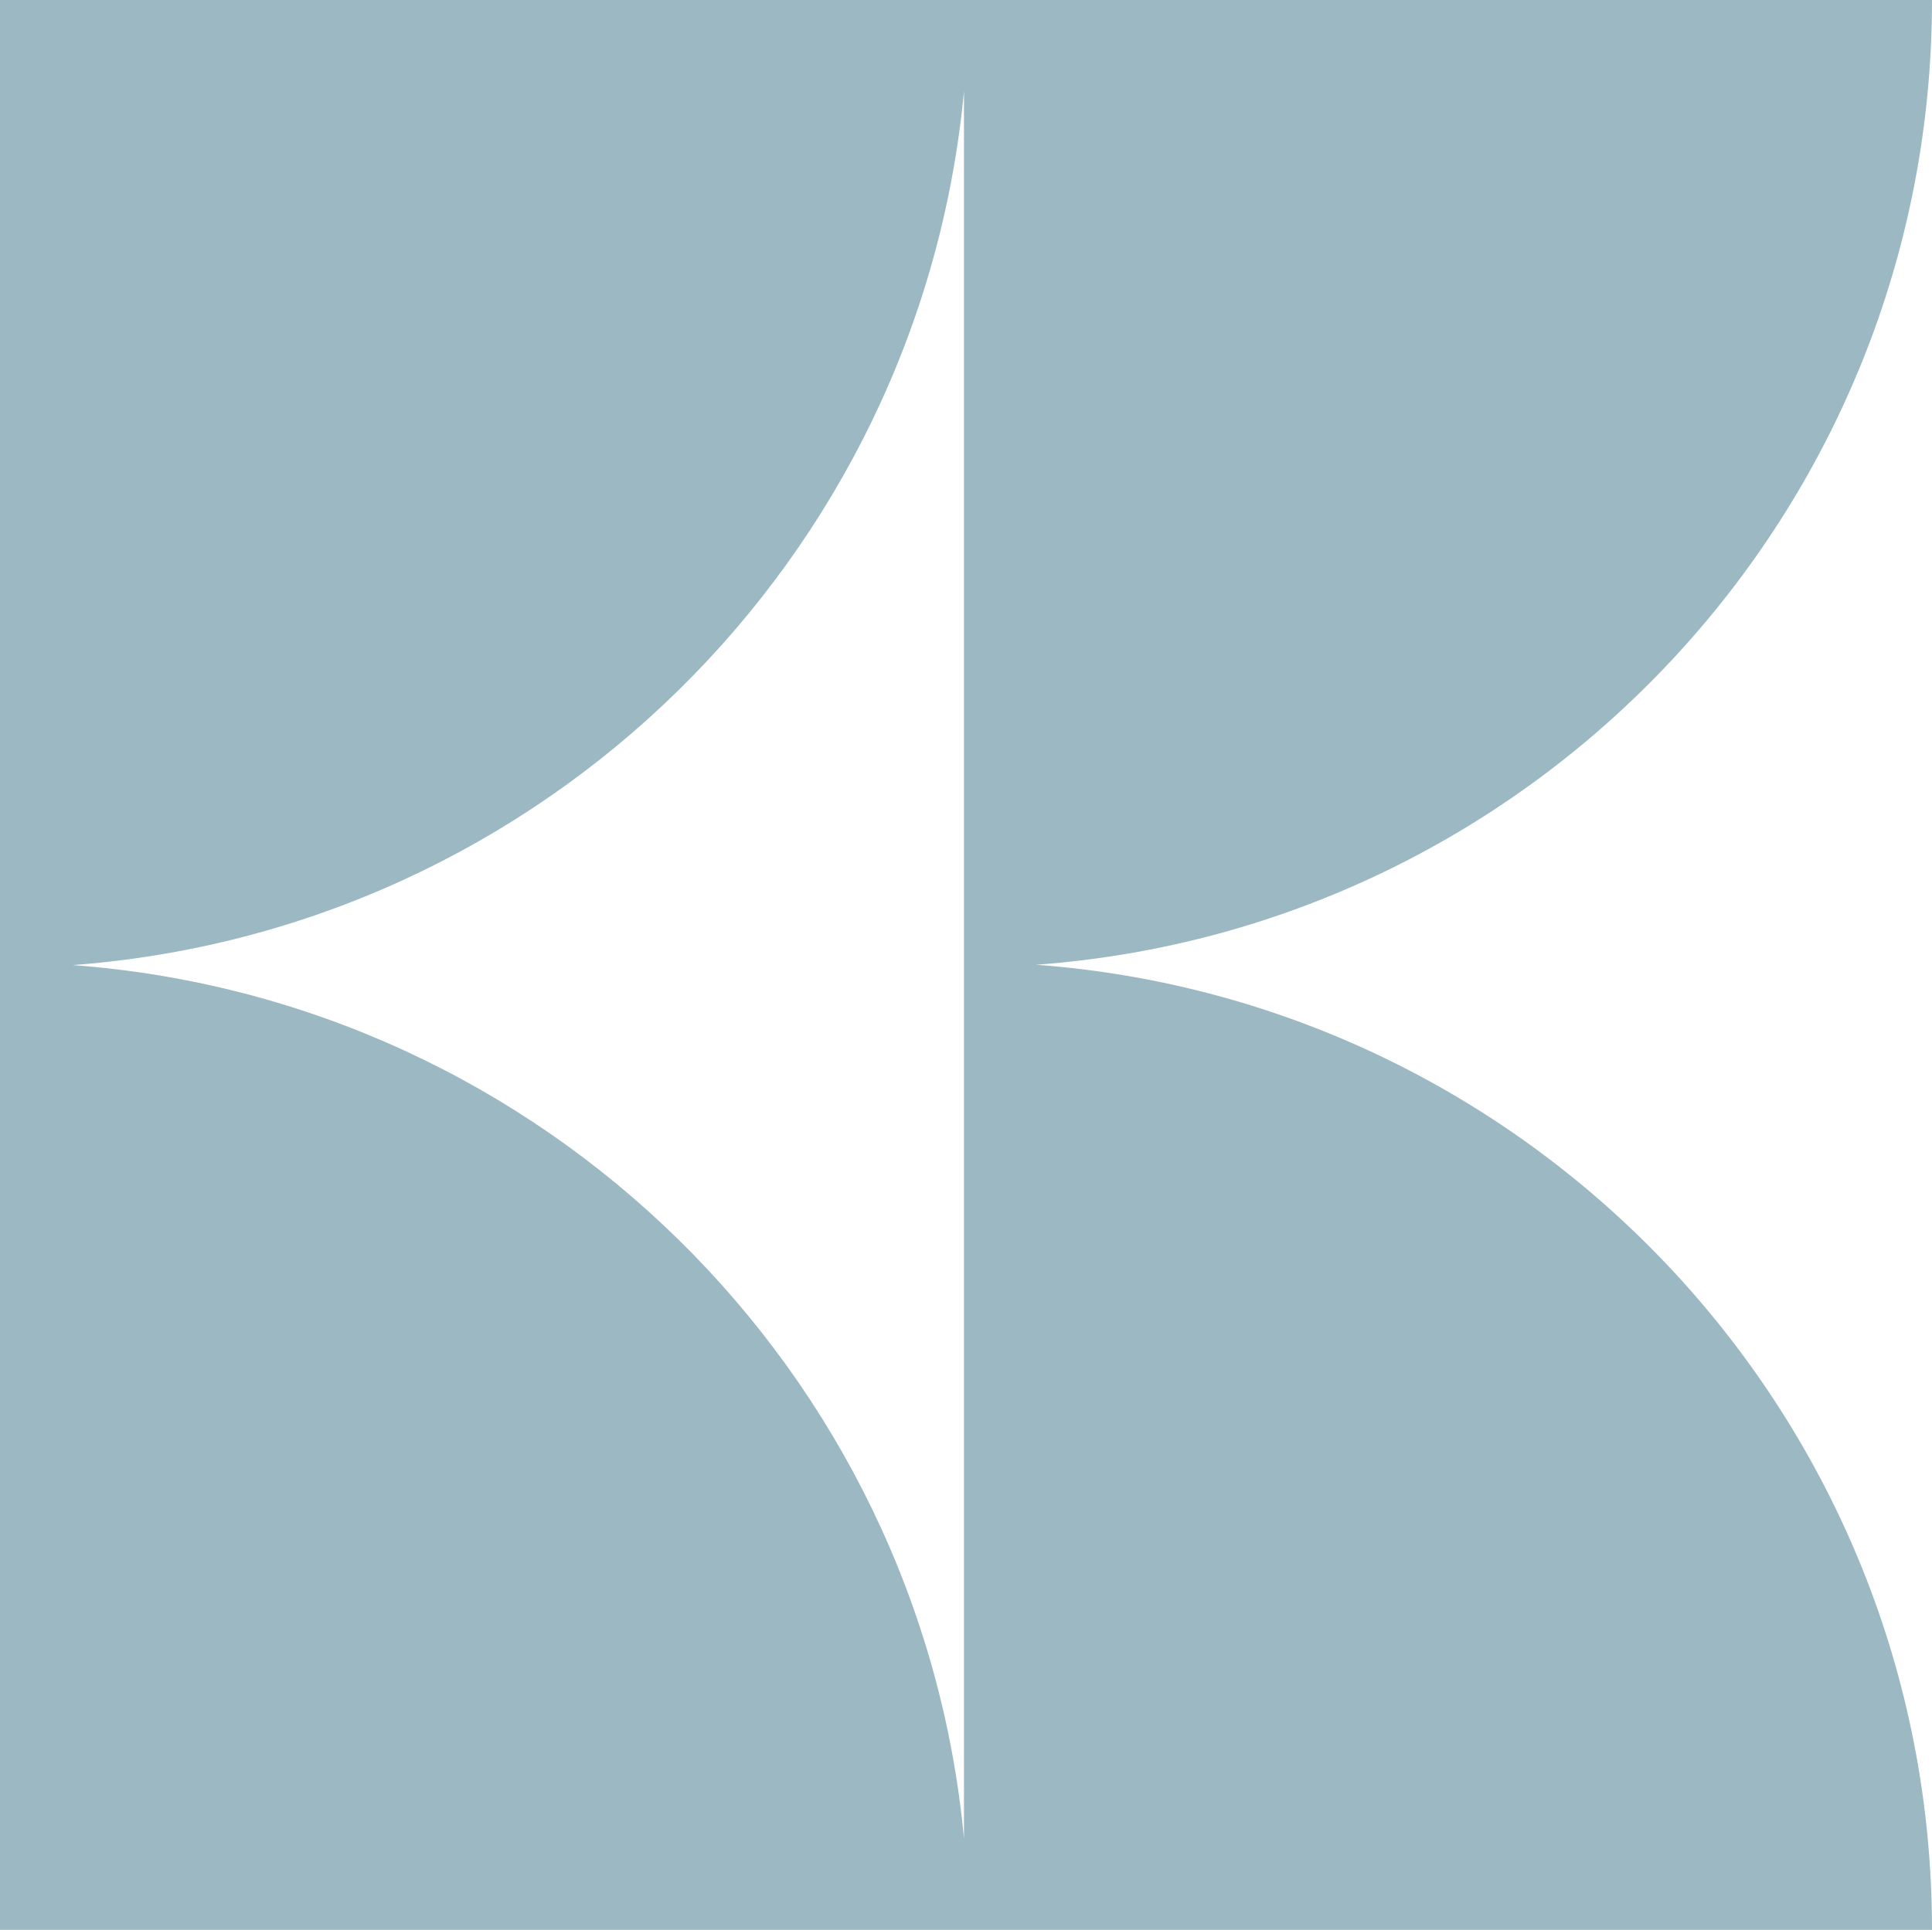 <?xml version="1.0" encoding="UTF-8"?> <svg xmlns="http://www.w3.org/2000/svg" xmlns:xlink="http://www.w3.org/1999/xlink" version="1.1" id="_Слой_1" x="0px" y="0px" viewBox="0 0 572.4 571.9" style="enable-background:new 0 0 572.4 571.9;" xml:space="preserve"> <style type="text/css"> .st0{fill:#9BB8C3;} </style> <path class="st0" d="M156.4,571.9h416c0-151.2-117-275-265.4-286C455.4,275,572.4,151.2,572.4,0H0v571.9H156.4L156.4,571.9z M285.6,27v517.8C272.6,406.2,160.9,296.3,21.5,286C160.9,275.6,272.6,165.7,285.6,27L285.6,27z"></path> </svg> 